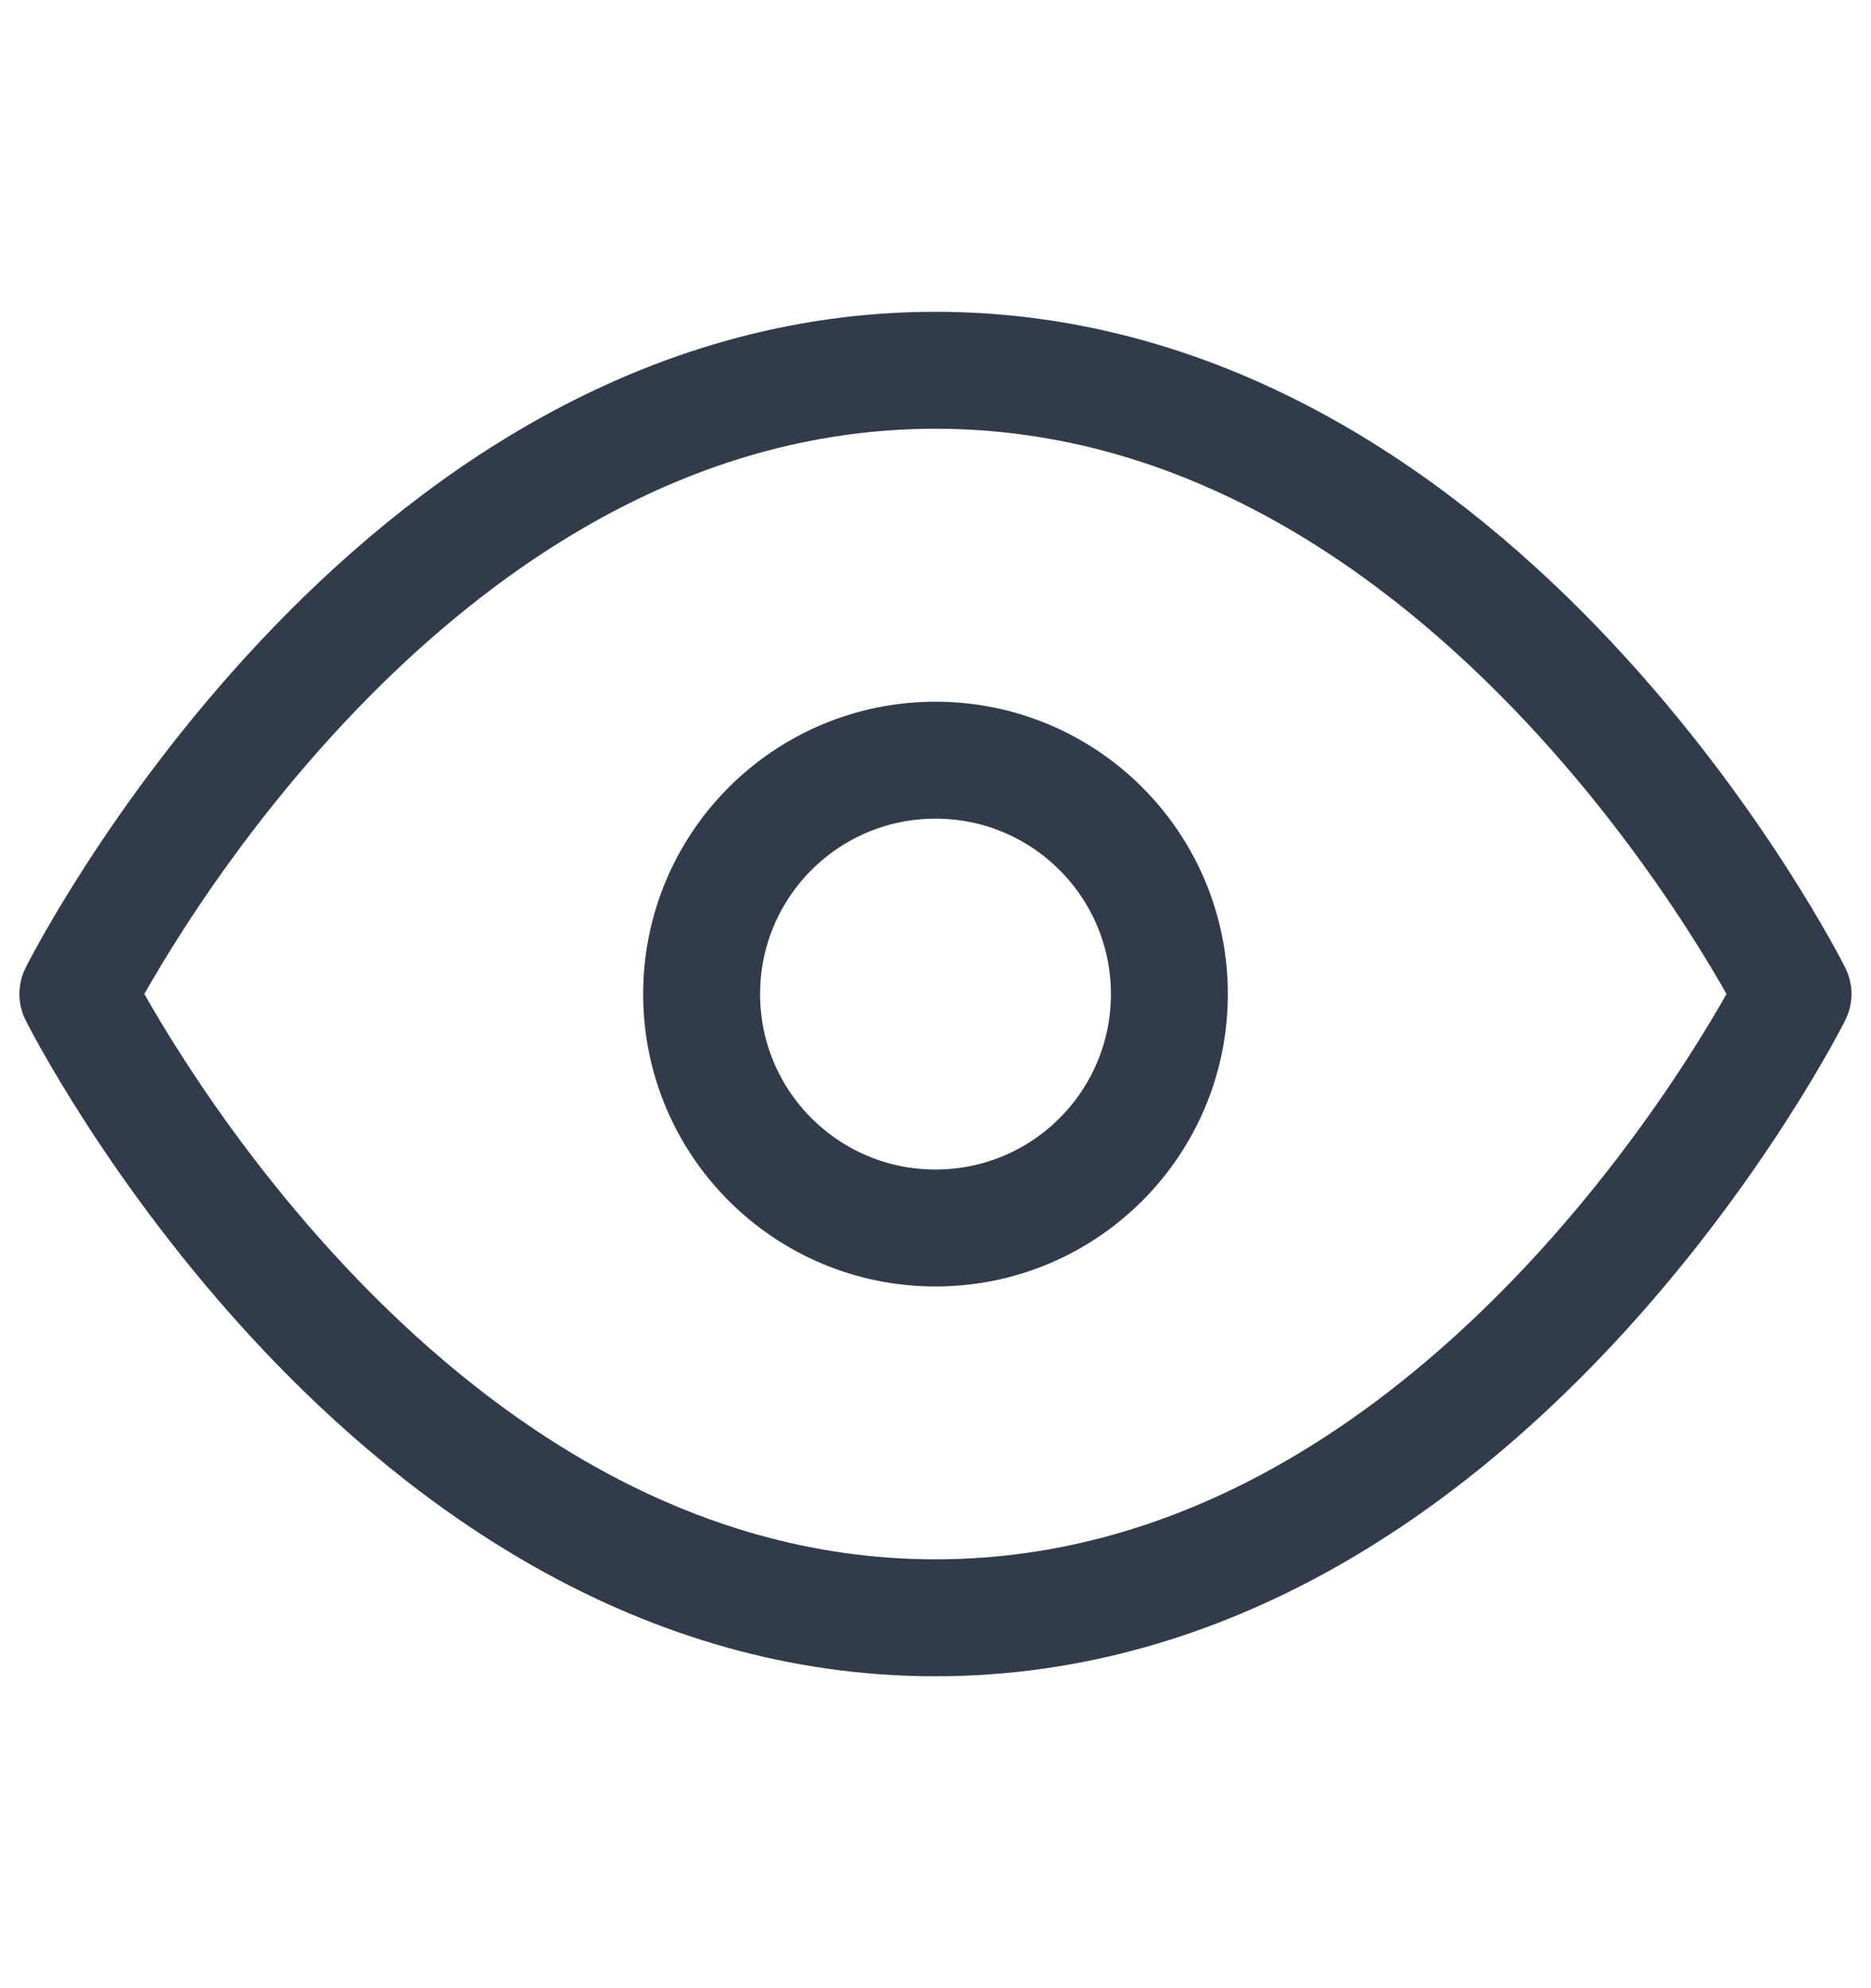 <svg width="16" height="17" viewBox="0 0 16 17" fill="none" xmlns="http://www.w3.org/2000/svg">
<path d="M0.666 8.499C0.666 8.499 3.333 3.166 7.999 3.166C12.666 3.166 15.333 8.499 15.333 8.499C15.333 8.499 12.666 13.833 7.999 13.833C3.333 13.833 0.666 8.499 0.666 8.499Z" stroke="#313B4A" stroke-linecap="round" stroke-linejoin="round"/>
<path d="M8 10.5C9.105 10.5 10 9.605 10 8.5C10 7.395 9.105 6.5 8 6.5C6.895 6.5 6 7.395 6 8.5C6 9.605 6.895 10.5 8 10.5Z" stroke="#313B4A" stroke-linecap="round" stroke-linejoin="round"/>
</svg>

